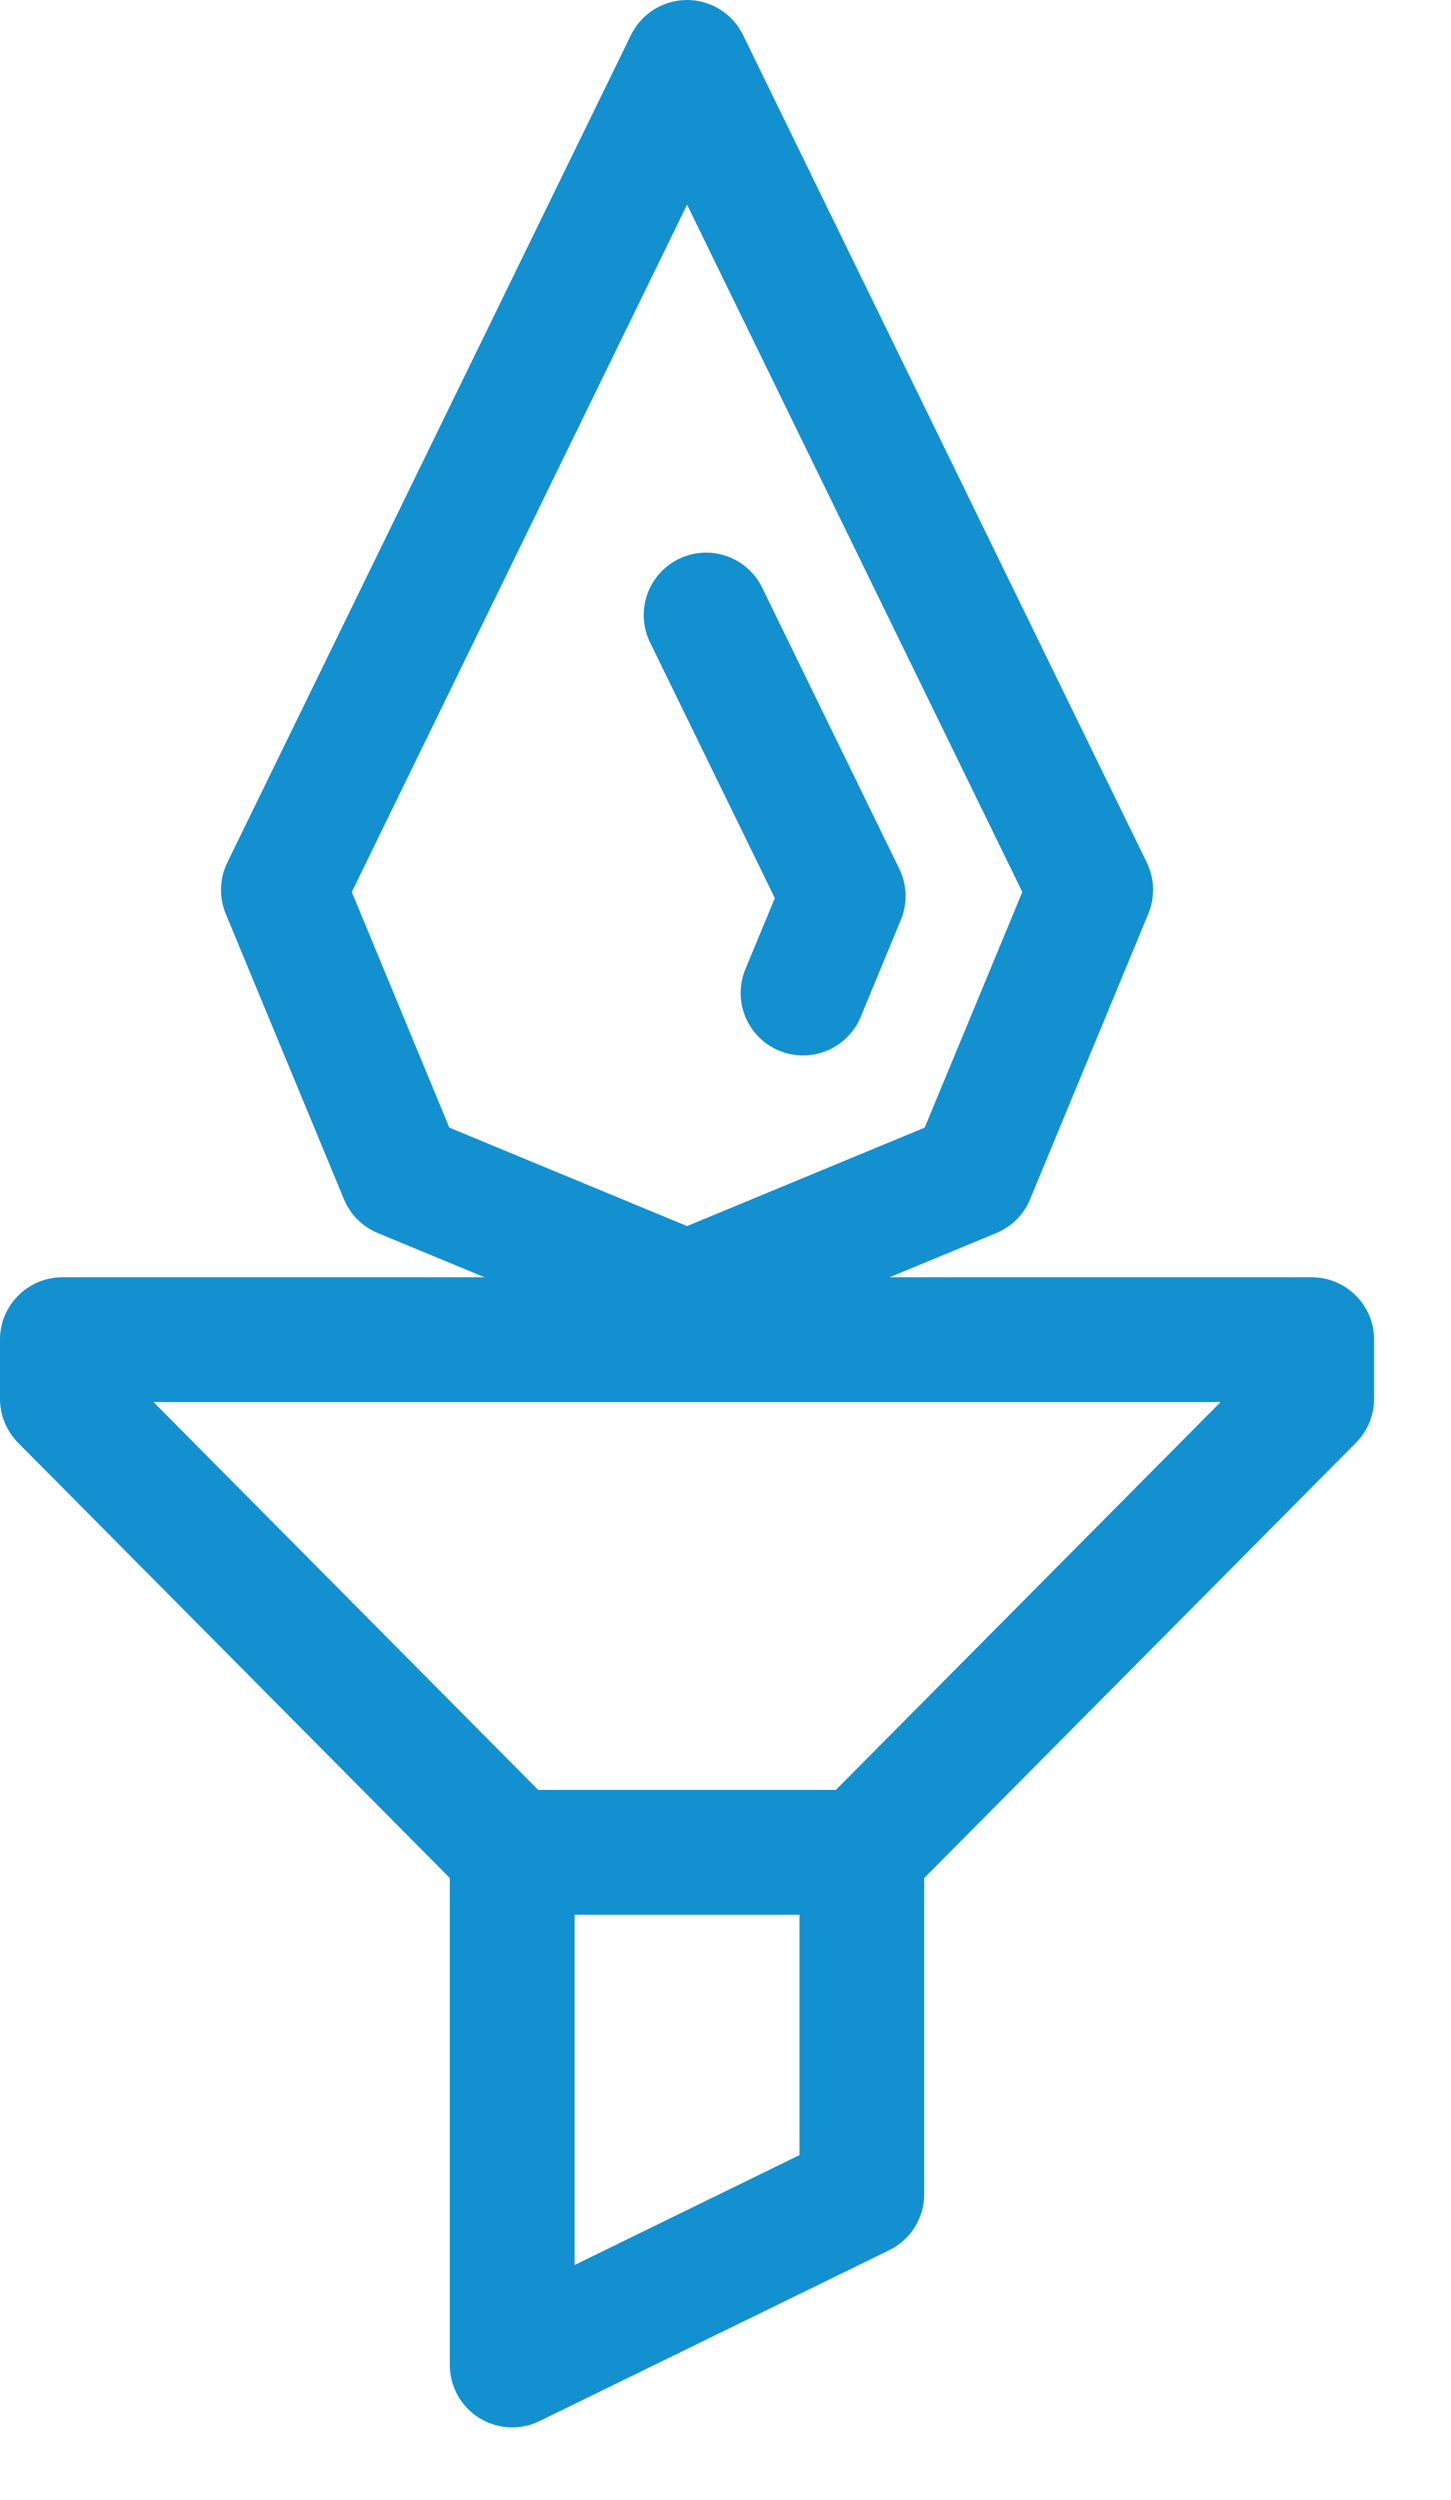 <svg width="18" height="31" viewBox="0 0 18 31" fill="none" xmlns="http://www.w3.org/2000/svg">
<path d="M8.064 7.967C7.877 7.583 8.036 7.119 8.42 6.932C8.804 6.744 9.267 6.904 9.455 7.288L11.155 10.773C11.253 10.972 11.26 11.204 11.175 11.408L10.677 12.611C10.553 12.909 10.265 13.089 9.962 13.089C9.863 13.089 9.763 13.07 9.666 13.03C9.271 12.866 9.083 12.413 9.247 12.018L9.612 11.138L8.064 7.967ZM17.046 16.613V17.347C17.046 17.551 16.965 17.747 16.821 17.892L11.465 23.29V27.21C11.465 27.505 11.297 27.775 11.031 27.905L6.694 30.024C6.586 30.077 6.47 30.103 6.354 30.103C6.211 30.103 6.069 30.063 5.944 29.985C5.718 29.844 5.58 29.596 5.58 29.329V23.29L0.224 17.892C0.081 17.747 0 17.551 0 17.347V16.613C0 16.186 0.346 15.84 0.774 15.84H16.272C16.699 15.84 17.046 16.186 17.046 16.613ZM9.918 23.745H7.128V28.089L9.918 26.726V23.745ZM15.142 17.387H1.904L6.676 22.197H10.369L15.142 17.387ZM2.8 11.332C2.716 11.127 2.723 10.895 2.82 10.696L7.827 0.435C7.957 0.169 8.227 0 8.523 0C8.819 0 9.089 0.169 9.218 0.435L14.226 10.696C14.323 10.895 14.33 11.127 14.245 11.332L12.778 14.873C12.7 15.062 12.549 15.213 12.36 15.291L8.819 16.758C8.724 16.797 8.624 16.817 8.523 16.817C8.422 16.817 8.322 16.797 8.227 16.758L4.686 15.291C4.496 15.213 4.346 15.062 4.267 14.873L2.8 11.332ZM4.364 11.062L5.574 13.984L8.523 15.205L11.471 13.984L12.682 11.062L8.523 2.538L4.364 11.062Z" fill="#1390CF"/>
</svg>
